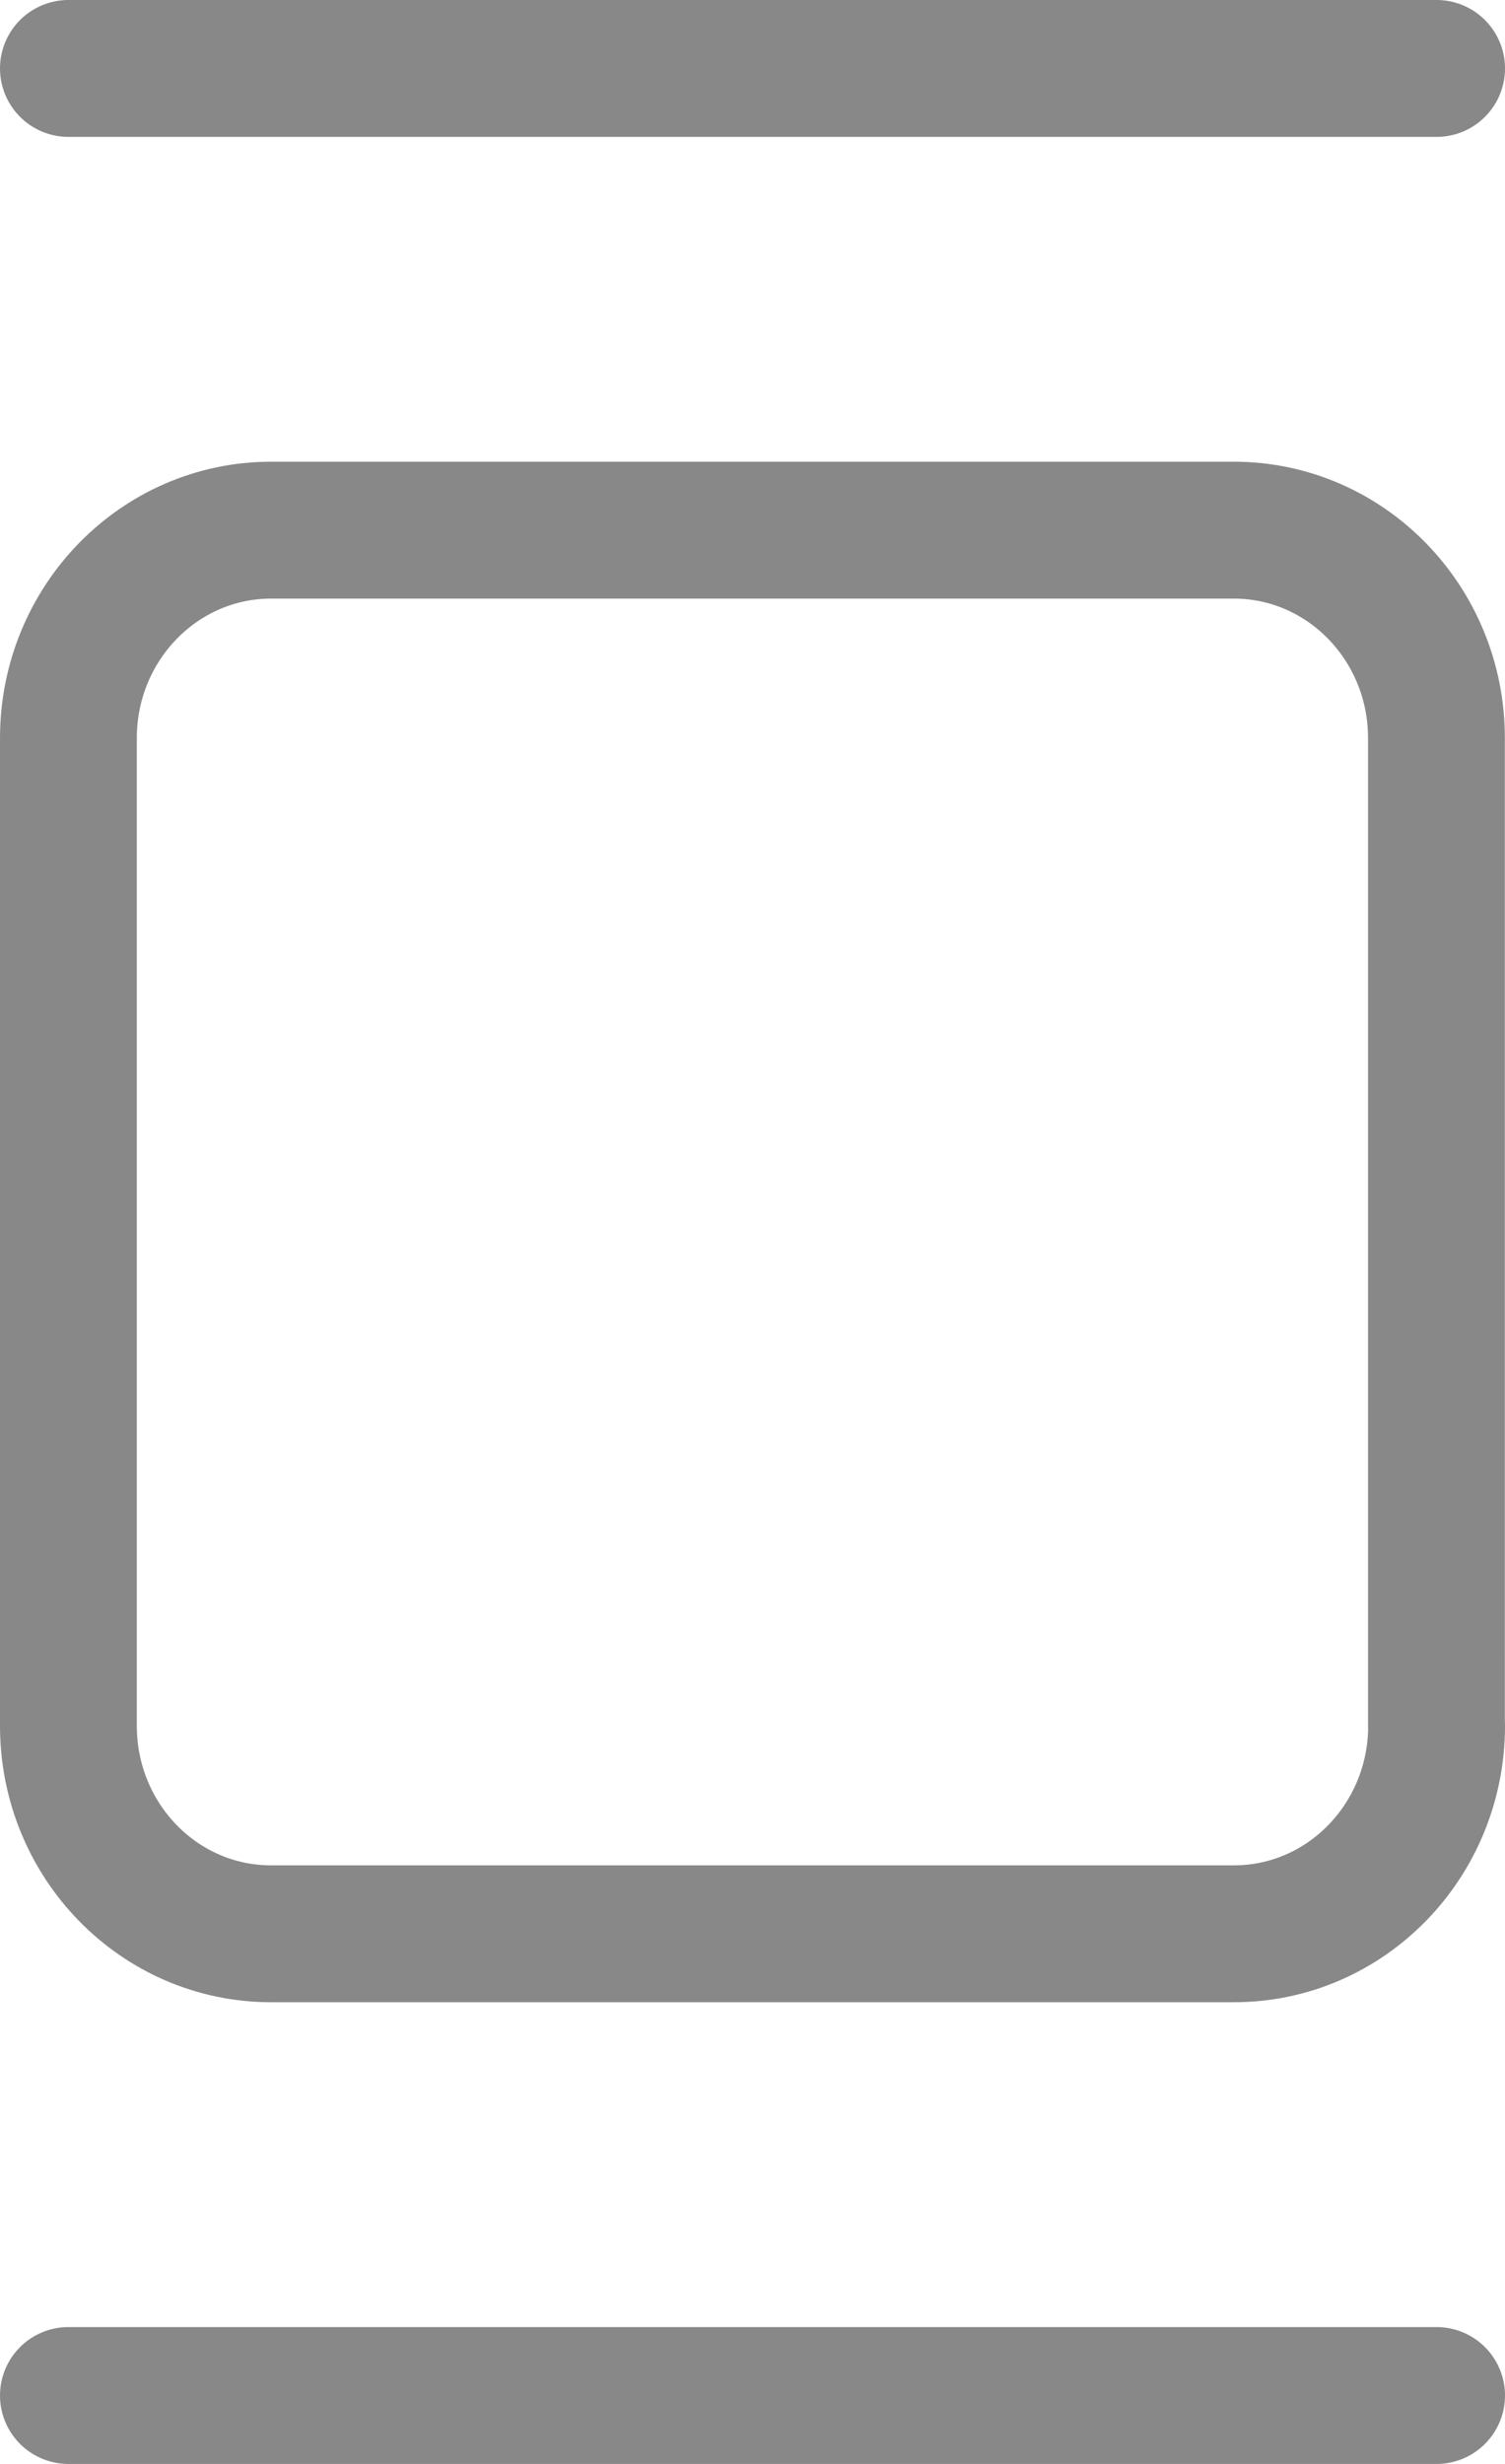 <?xml version="1.0" encoding="utf-8"?>
<!-- Generator: Adobe Illustrator 16.0.0, SVG Export Plug-In . SVG Version: 6.00 Build 0)  -->
<!DOCTYPE svg PUBLIC "-//W3C//DTD SVG 1.1//EN" "http://www.w3.org/Graphics/SVG/1.1/DTD/svg11.dtd">
<svg version="1.1" id="Layer_1" xmlns="http://www.w3.org/2000/svg" xmlns:xlink="http://www.w3.org/1999/xlink" x="0px" y="0px"
	 width="11px" height="18px" viewBox="0 0 11 18" enable-background="new 0 0 11 18" xml:space="preserve">
<path fill-rule="evenodd" clip-rule="evenodd" fill="none" stroke="#888888" stroke-linecap="round" stroke-linejoin="round" stroke-miterlimit="10" d="
	M10.5,12.607c0,0.84-0.663,1.52-1.481,1.52H1.981c-0.818,0-1.481-0.679-1.481-1.52V5.392c0-0.838,0.663-1.519,1.481-1.519h7.037
	c0.818,0,1.481,0.68,1.481,1.519V12.607z"/>
<line fill="none" stroke="#888888" stroke-linecap="round" stroke-linejoin="round" stroke-miterlimit="10" x1="0.5" y1="0.5" x2="10.5" y2="0.5"/>
<line fill="none" stroke="#888888" stroke-linecap="round" stroke-linejoin="round" stroke-miterlimit="10" x1="0.5" y1="17.5" x2="10.5" y2="17.5"/>
</svg>
